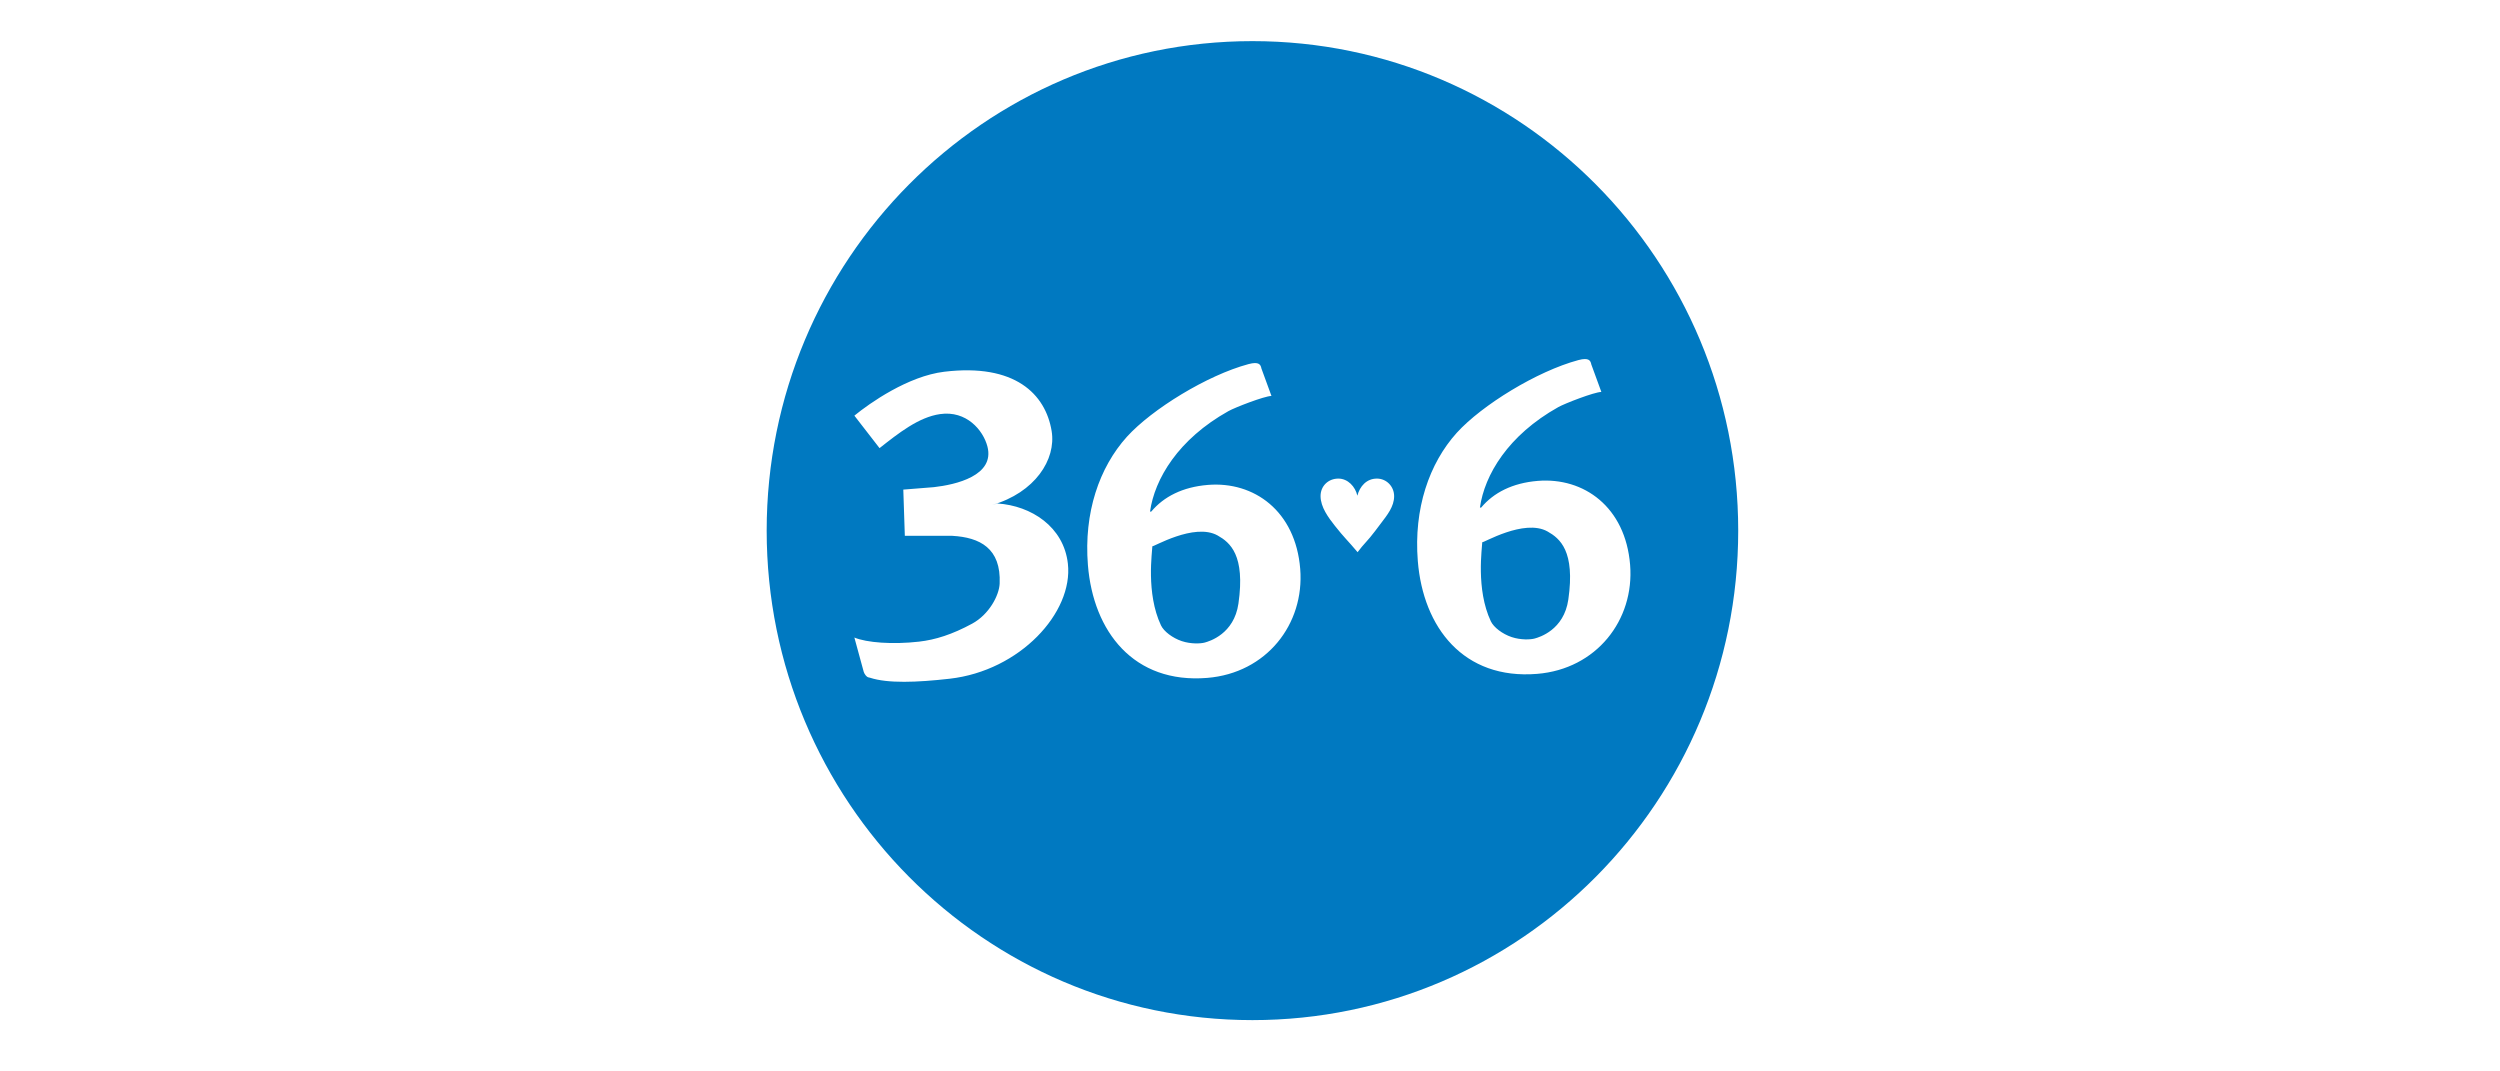 <svg width="175" height="75" viewBox="0 0 175 75" fill="none" xmlns="http://www.w3.org/2000/svg">
<path fill-rule="evenodd" clip-rule="evenodd" d="M87.671 71.408C106.45 71.408 121.675 56.067 121.675 37.144C121.675 18.22 106.45 2.879 87.671 2.879C68.891 2.879 53.667 18.221 53.667 37.144C53.667 56.067 68.891 71.408 87.671 71.408ZM60.428 46.908L59.806 44.628C60.661 44.987 62.478 45.126 64.326 44.916C65.476 44.786 66.657 44.412 68.049 43.657C69.241 43.01 69.94 41.678 69.976 40.852C70.083 38.372 68.585 37.616 66.658 37.508H63.338L63.231 34.272L65.373 34.101C66.894 33.93 69.654 33.301 69.119 31.252C68.821 30.112 67.651 28.72 65.801 28.987C64.302 29.203 62.889 30.328 61.568 31.369L59.806 29.095C60.885 28.212 63.572 26.324 66.103 26.021C71.046 25.427 73.187 27.584 73.615 30.173C73.945 32.172 72.438 34.487 69.44 35.351L69.821 35.243C72.193 35.401 74.465 36.876 74.752 39.459C75.134 42.882 71.392 46.955 66.474 47.511C64.174 47.771 62.144 47.849 60.903 47.442C60.792 47.406 60.742 47.442 60.602 47.28C60.462 47.118 60.428 46.908 60.428 46.908ZM88.299 25.792L89.002 27.716C88.496 27.727 86.439 28.526 85.987 28.78C82.473 30.747 80.824 33.523 80.501 35.815L80.59 35.808C81.46 34.77 82.777 34.089 84.553 33.944C87.78 33.68 90.69 35.769 91.015 39.822C91.326 43.694 88.651 47.115 84.507 47.453C79.356 47.874 76.527 44.207 76.154 39.554C75.859 35.892 76.945 32.722 78.888 30.569C80.64 28.643 84.492 26.268 87.394 25.488C88.148 25.285 88.249 25.539 88.299 25.792ZM85.237 37.485C83.596 36.561 80.664 38.339 80.665 38.234C80.664 38.599 80.206 41.523 81.268 43.774C81.467 44.197 82.081 44.664 82.724 44.878C83.374 45.094 84.054 45.056 84.332 44.979C84.657 44.89 86.383 44.385 86.691 42.249C87.178 38.855 86.106 37.975 85.237 37.485ZM111.392 25.511L112.095 27.435C111.589 27.446 109.532 28.245 109.08 28.498C105.565 30.466 103.916 33.241 103.594 35.534L103.683 35.527C104.553 34.489 105.869 33.807 107.645 33.662C110.872 33.399 113.782 35.488 114.108 39.54C114.419 43.412 111.744 46.833 107.6 47.171C102.448 47.592 99.621 43.926 99.247 39.273C98.952 35.611 100.038 32.44 101.981 30.288C103.733 28.362 107.585 25.986 110.488 25.206C111.24 25.004 111.341 25.257 111.392 25.511ZM108.329 37.204C106.689 36.279 103.757 38.058 103.758 37.952C103.757 38.317 103.298 41.241 104.36 43.493C104.56 43.915 105.174 44.382 105.817 44.596C106.467 44.812 107.147 44.774 107.425 44.697C107.749 44.608 109.476 44.104 109.783 41.967C110.271 38.573 109.198 37.693 108.329 37.204ZM96.26 37.169C95.74 37.867 95.459 38.07 95.032 38.653C94.328 37.818 94.081 37.618 93.446 36.811C92.992 36.237 92.439 35.497 92.439 34.724C92.439 34.017 92.984 33.501 93.685 33.501C94.354 33.501 94.874 34.067 95.014 34.699C95.187 34.042 95.658 33.501 96.384 33.501C97.053 33.501 97.589 34.05 97.589 34.732C97.589 35.464 97.102 36.054 96.681 36.612L96.26 37.169Z" fill="#0079C1"/>
</svg>
